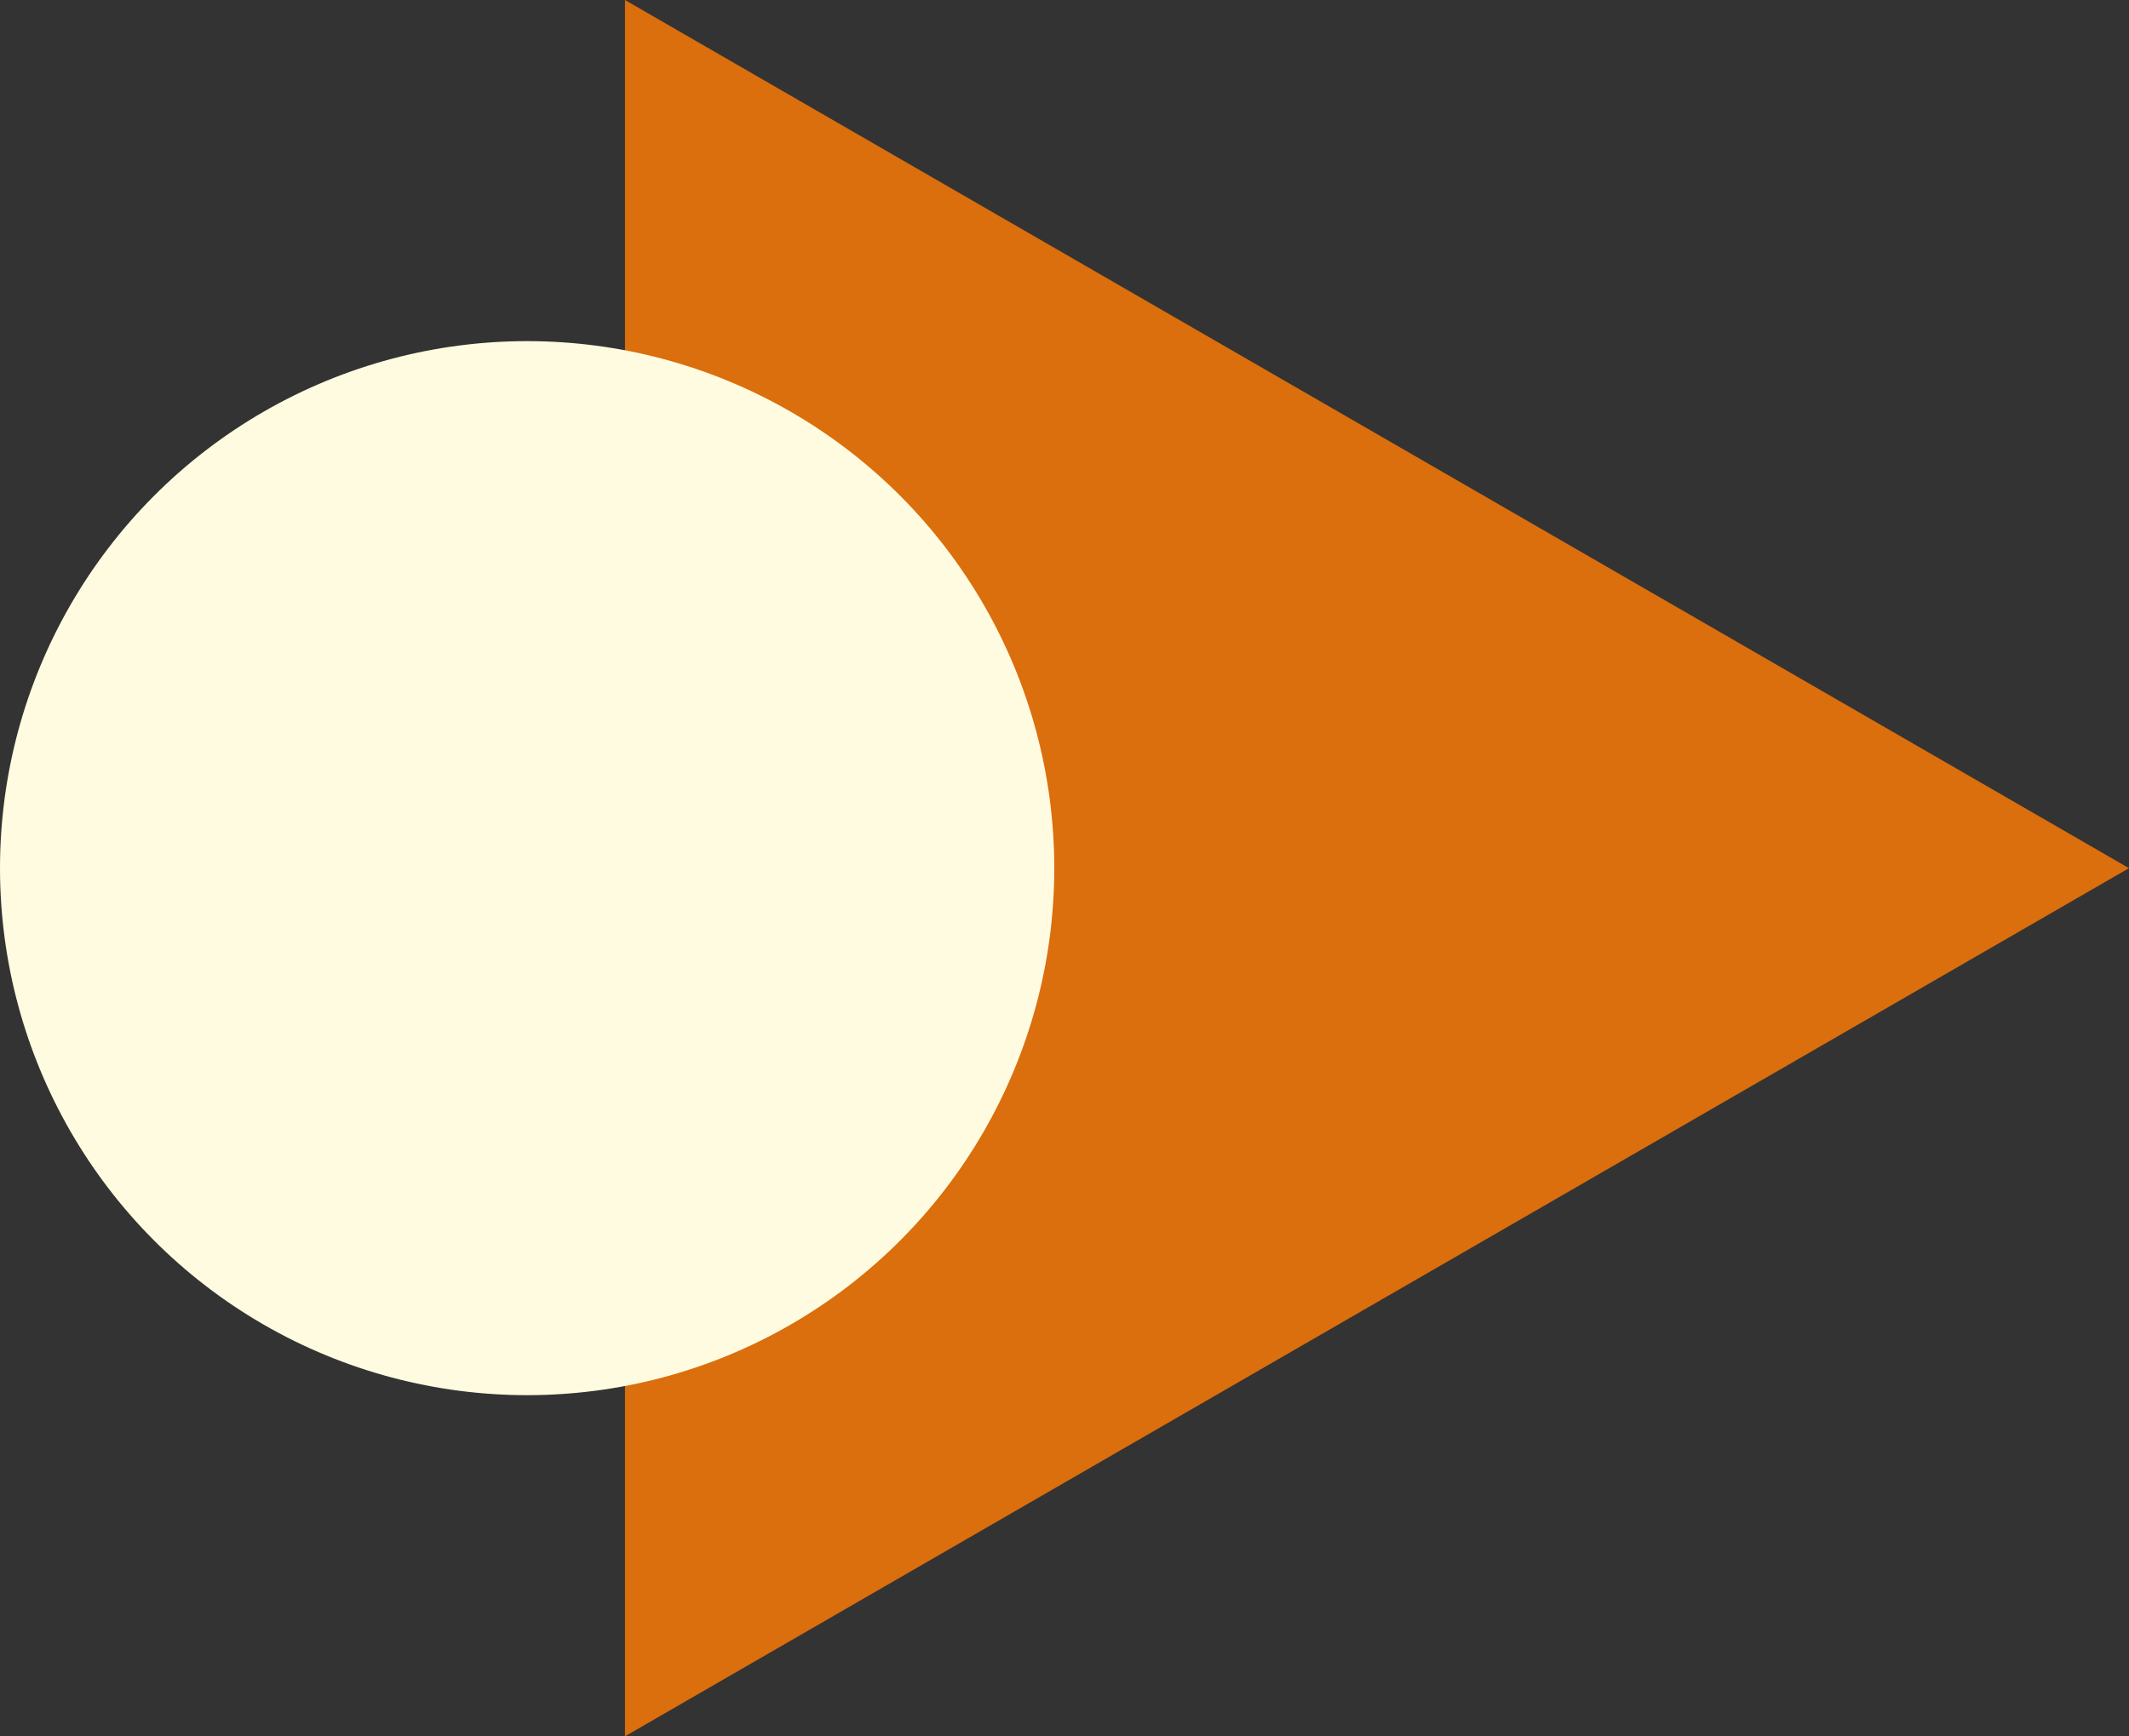 <?xml version="1.0" encoding="ISO-8859-1" standalone="no"?><!-- Generator: Adobe Illustrator 16.0.0, SVG Export Plug-In . SVG Version: 6.00 Build 0)  --><svg xmlns="http://www.w3.org/2000/svg" xmlns:xlink="http://www.w3.org/1999/xlink" fill="#000000" height="326.296px" id="Layer_1" style="enable-background:new 0 0 400 326.296" version="1.1" viewBox="0 0 400 326.296" width="400px" x="0px" xml:space="preserve" y="0px">
<rect x="0" y="0" width="400" height="326.296" fill="#333333" stroke="none"/>
<g id="change1">
	<polygon points="400,163.151 258.712,244.721 117.424,326.296 117.424,163.151 117.424,0 258.712,81.575     " style="fill:#db6e0d"/>
</g>
<g id="change2">
	<circle cx="99.04" cy="163.148" r="99.04" style="fill:#fffbe0"/>
</g>
</svg>